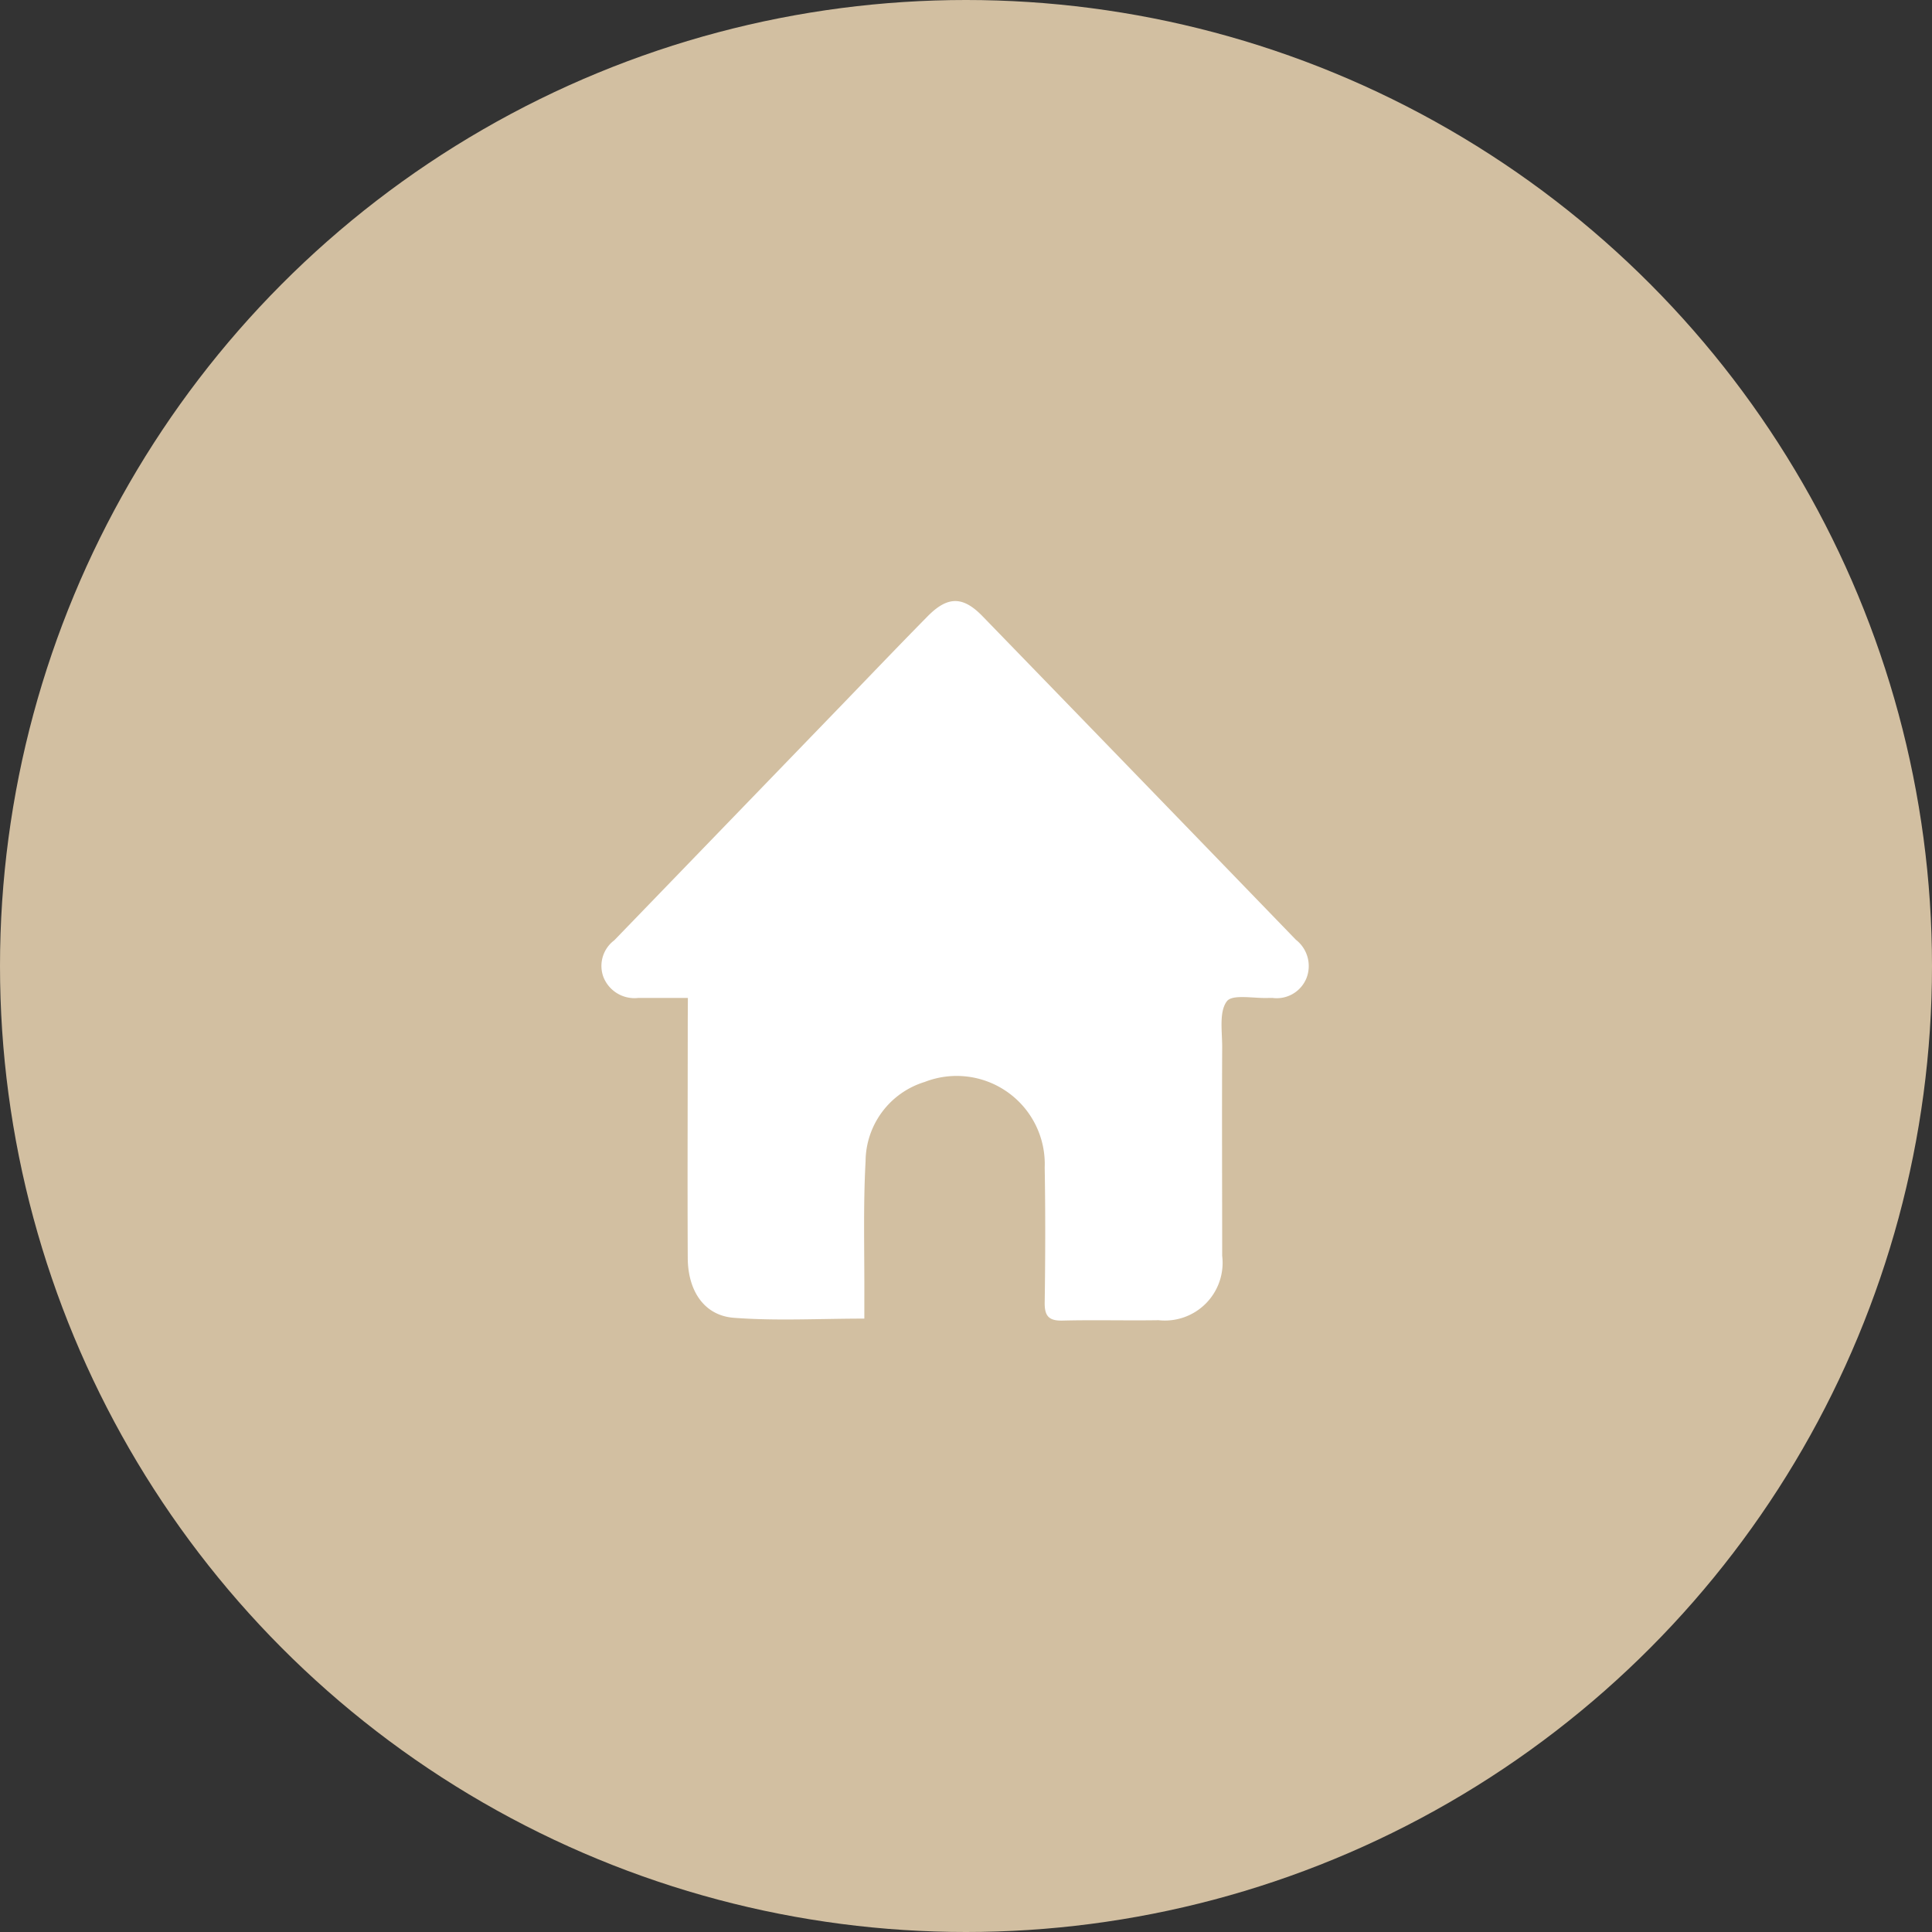 <svg xmlns="http://www.w3.org/2000/svg" width="45" height="45" viewBox="0 0 45 45"><rect x="0" y="0" width="45" height="45" fill="#333333" stroke="none"/><g id="Groupe_22" data-name="Groupe 22" transform="translate(-828 -1665)"><circle id="Ellipse_6" data-name="Ellipse 6" cx="22.5" cy="22.5" r="22.5" transform="translate(828 1665)" fill="#d2bfa1"></circle><path id="home2" d="M2.022,9.243H.865a.777.777,0,0,1-.815-.5A.746.746,0,0,1,.308,7.9L5.655,2.368C6.3,1.7,6.945,1.025,7.6.36c.468-.477.823-.483,1.284-.009q3.653,3.765,7.3,7.537a.775.775,0,0,1,.248.889.747.747,0,0,1-.791.466h-.086c-.344.016-.851-.095-.98.079-.184.246-.107.7-.108,1.068-.008,1.62,0,3.239,0,4.859a1.345,1.345,0,0,1-1.482,1.5c-.745.012-1.491-.01-2.236.009-.325.008-.421-.11-.416-.425.015-1.046.018-2.093,0-3.139A2.052,2.052,0,0,0,7.537,11.2,1.946,1.946,0,0,0,6.161,13.05c-.058,1.057-.024,2.12-.029,3.183v.479c-1.045,0-2.048.057-3.04-.019C2.4,16.64,2.023,16.064,2.019,15.3c-.009-1.835,0-3.669,0-5.5Z" transform="translate(842 1679.001)" fill="#fff"></path></g></svg>